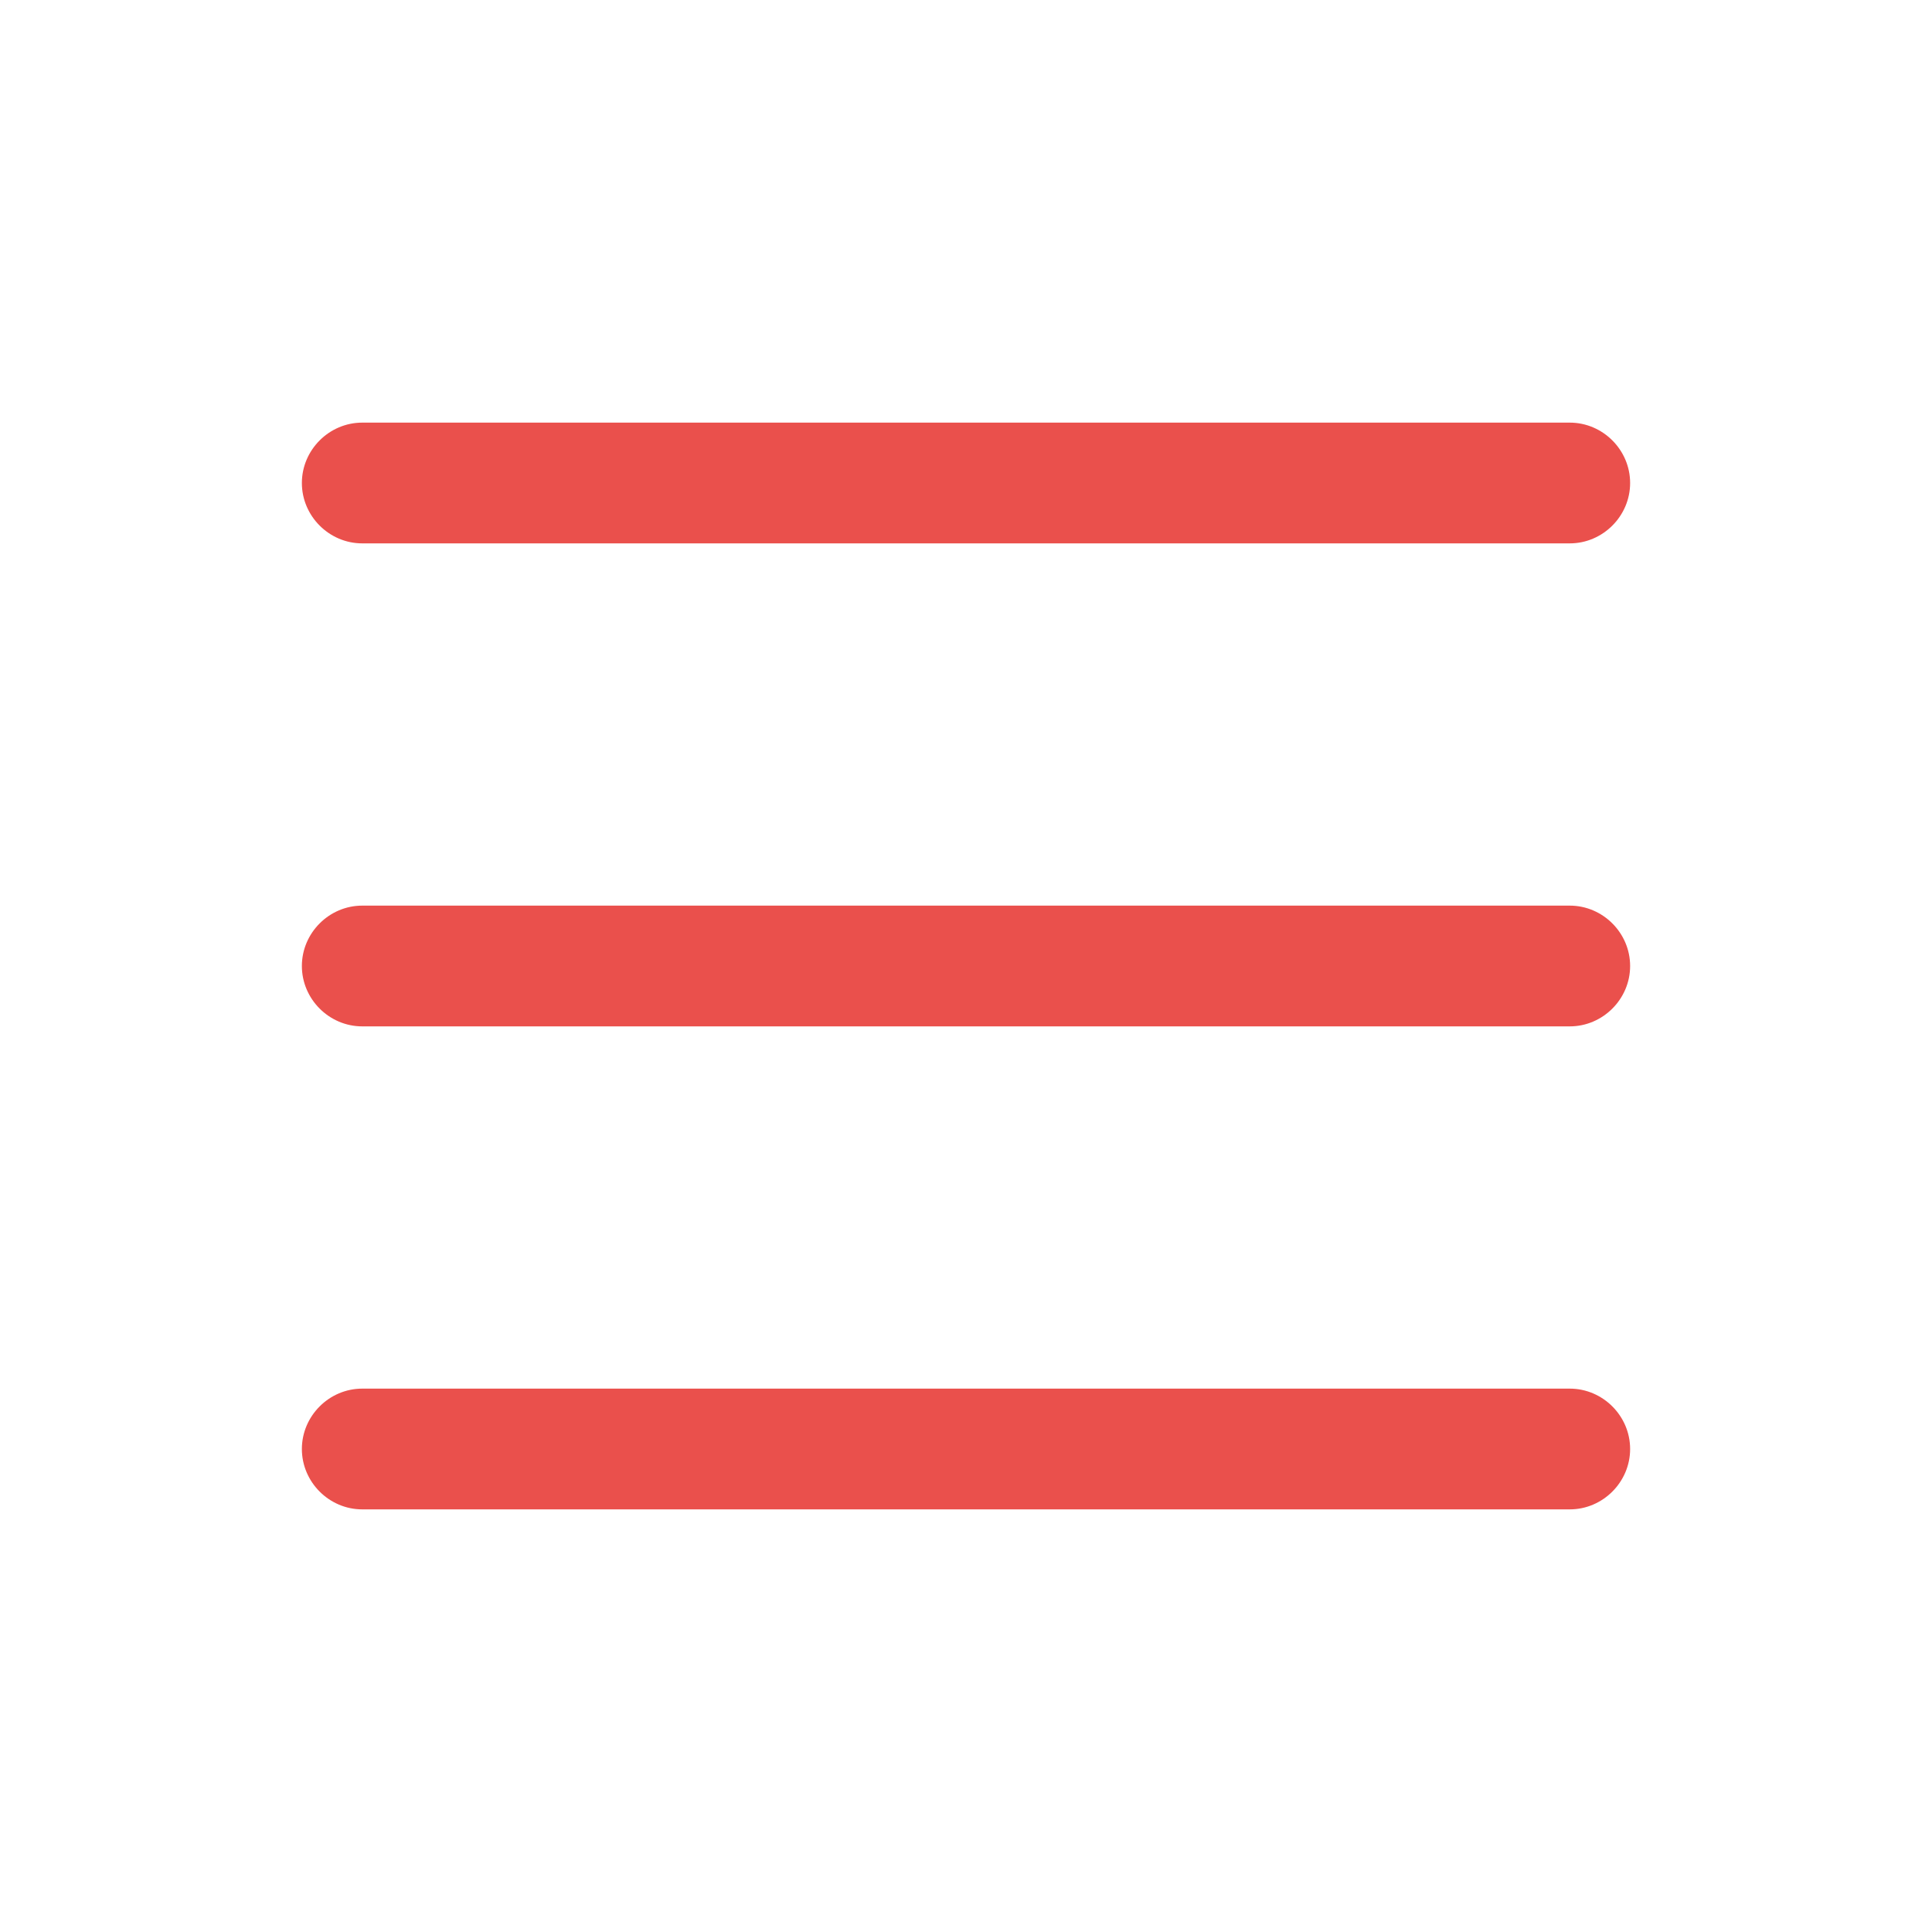 <?xml version="1.0" encoding="UTF-8" standalone="no"?>
<!DOCTYPE svg PUBLIC "-//W3C//DTD SVG 1.1//EN" "http://www.w3.org/Graphics/SVG/1.1/DTD/svg11.dtd">
<svg width="100%" height="100%" viewBox="0 0 16 16" version="1.1" xmlns="http://www.w3.org/2000/svg" xmlns:xlink="http://www.w3.org/1999/xlink" xml:space="preserve" xmlns:serif="http://www.serif.com/" style="fill-rule:evenodd;clip-rule:evenodd;stroke-linejoin:round;stroke-miterlimit:2;">
    <path d="M2.5,12C2.5,11.726 2.726,11.5 3,11.5L13,11.5C13.274,11.5 13.5,11.726 13.5,12C13.5,12.274 13.274,12.5 13,12.5L3,12.5C2.726,12.5 2.5,12.274 2.5,12ZM2.5,8C2.5,7.726 2.726,7.5 3,7.5L13,7.5C13.274,7.5 13.5,7.726 13.5,8C13.5,8.274 13.274,8.5 13,8.5L3,8.5C2.726,8.5 2.5,8.274 2.5,8ZM2.5,4C2.5,3.726 2.726,3.5 3,3.5L13,3.5C13.274,3.5 13.5,3.726 13.5,4C13.5,4.274 13.274,4.5 13,4.5L3,4.5C2.726,4.5 2.5,4.274 2.5,4Z" style="fill:rgb(234,80,76);"/>
</svg>
